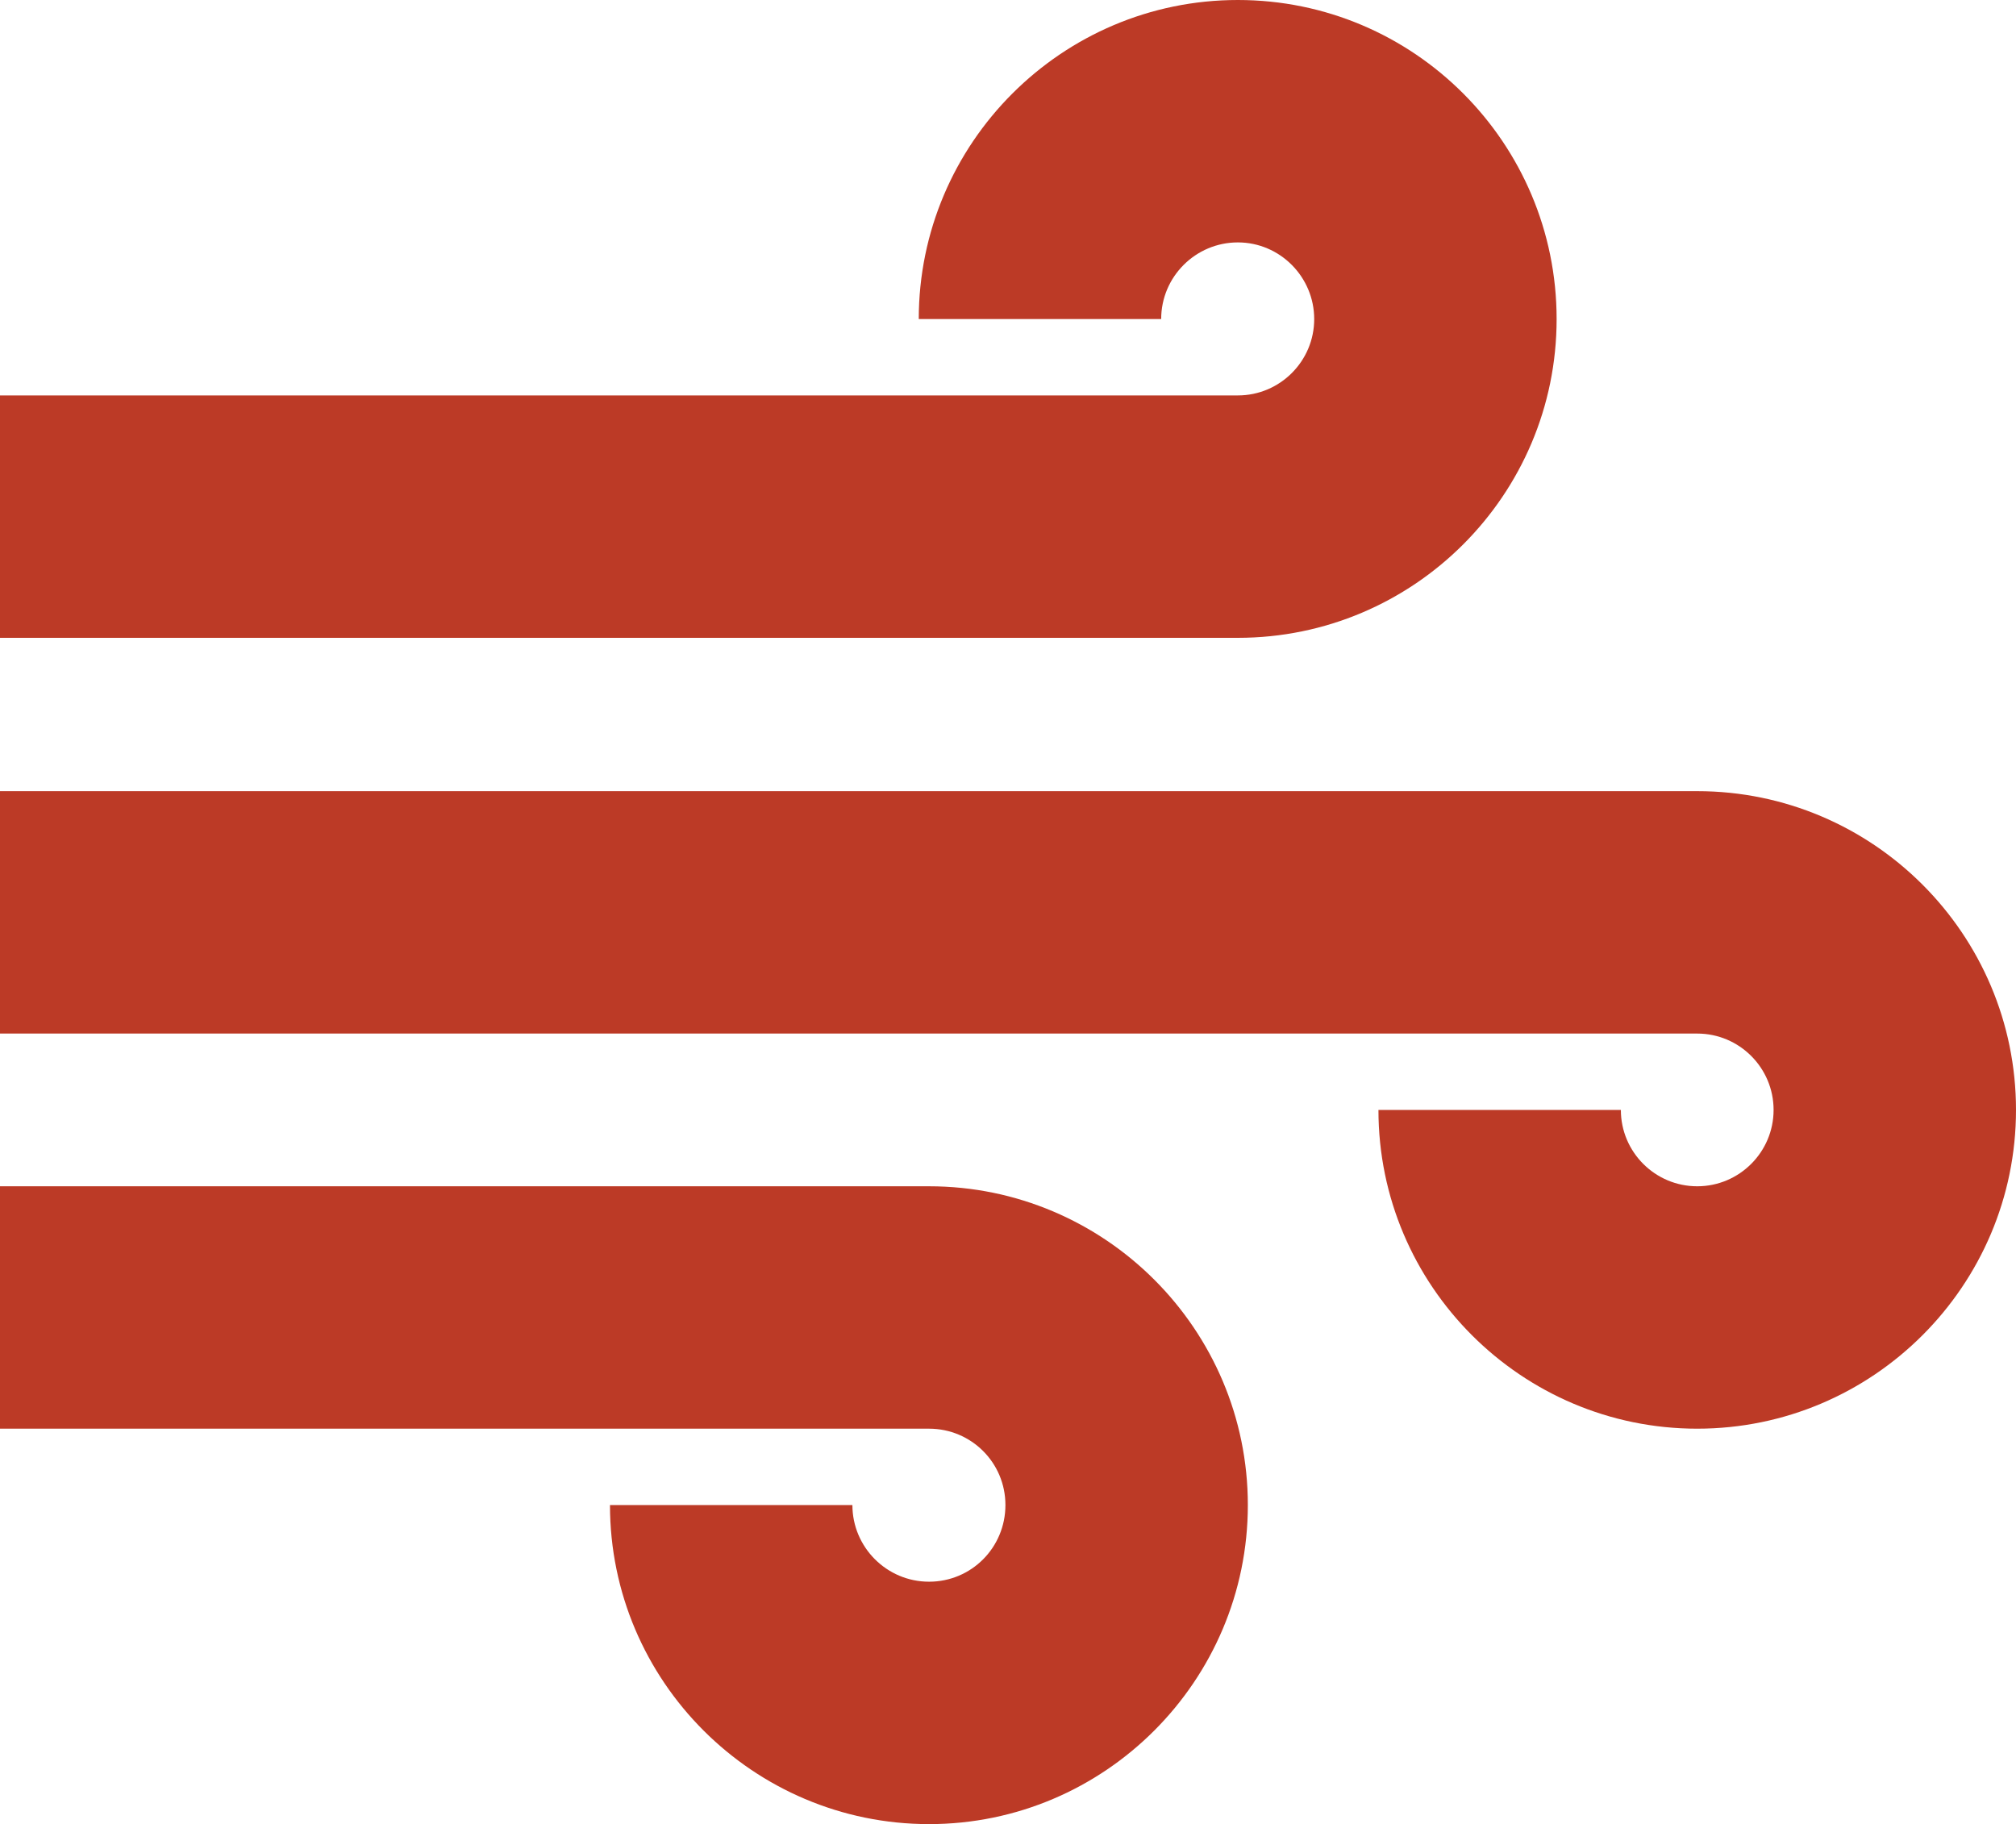 <svg id="Layer_2" data-name="Layer 2" xmlns="http://www.w3.org/2000/svg" viewBox="0 0 66.53 60.2"><defs><style>.cls-1{fill:#bc3a26}</style></defs><g id="Layer_1-2" data-name="Layer 1"><path class="cls-1" d="M40.85 21.05H0v-8h40.85c1.39 0 2.52-1.13 2.52-2.52S42.24 8 40.85 8s-2.53 1.13-2.53 2.53h-8C30.32 4.73 35.04 0 40.85 0s10.52 4.72 10.52 10.53-4.72 10.52-10.52 10.52zm15.16 26.1c-5.8 0-10.52-4.72-10.52-10.52h8c0 1.39 1.13 2.52 2.52 2.52s2.52-1.13 2.52-2.52-1.13-2.52-2.52-2.52H0v-8h56.01c5.8 0 10.52 4.72 10.52 10.52s-4.72 10.52-10.52 10.52z"/><path class="cls-1" d="M30.66 60.2c-5.8 0-10.53-4.72-10.53-10.53h8c0 1.39 1.13 2.53 2.53 2.53s2.52-1.13 2.52-2.53-1.13-2.52-2.52-2.52H0v-8h30.66c5.8 0 10.52 4.72 10.52 10.52S36.46 60.2 30.66 60.2z"/></g></svg>